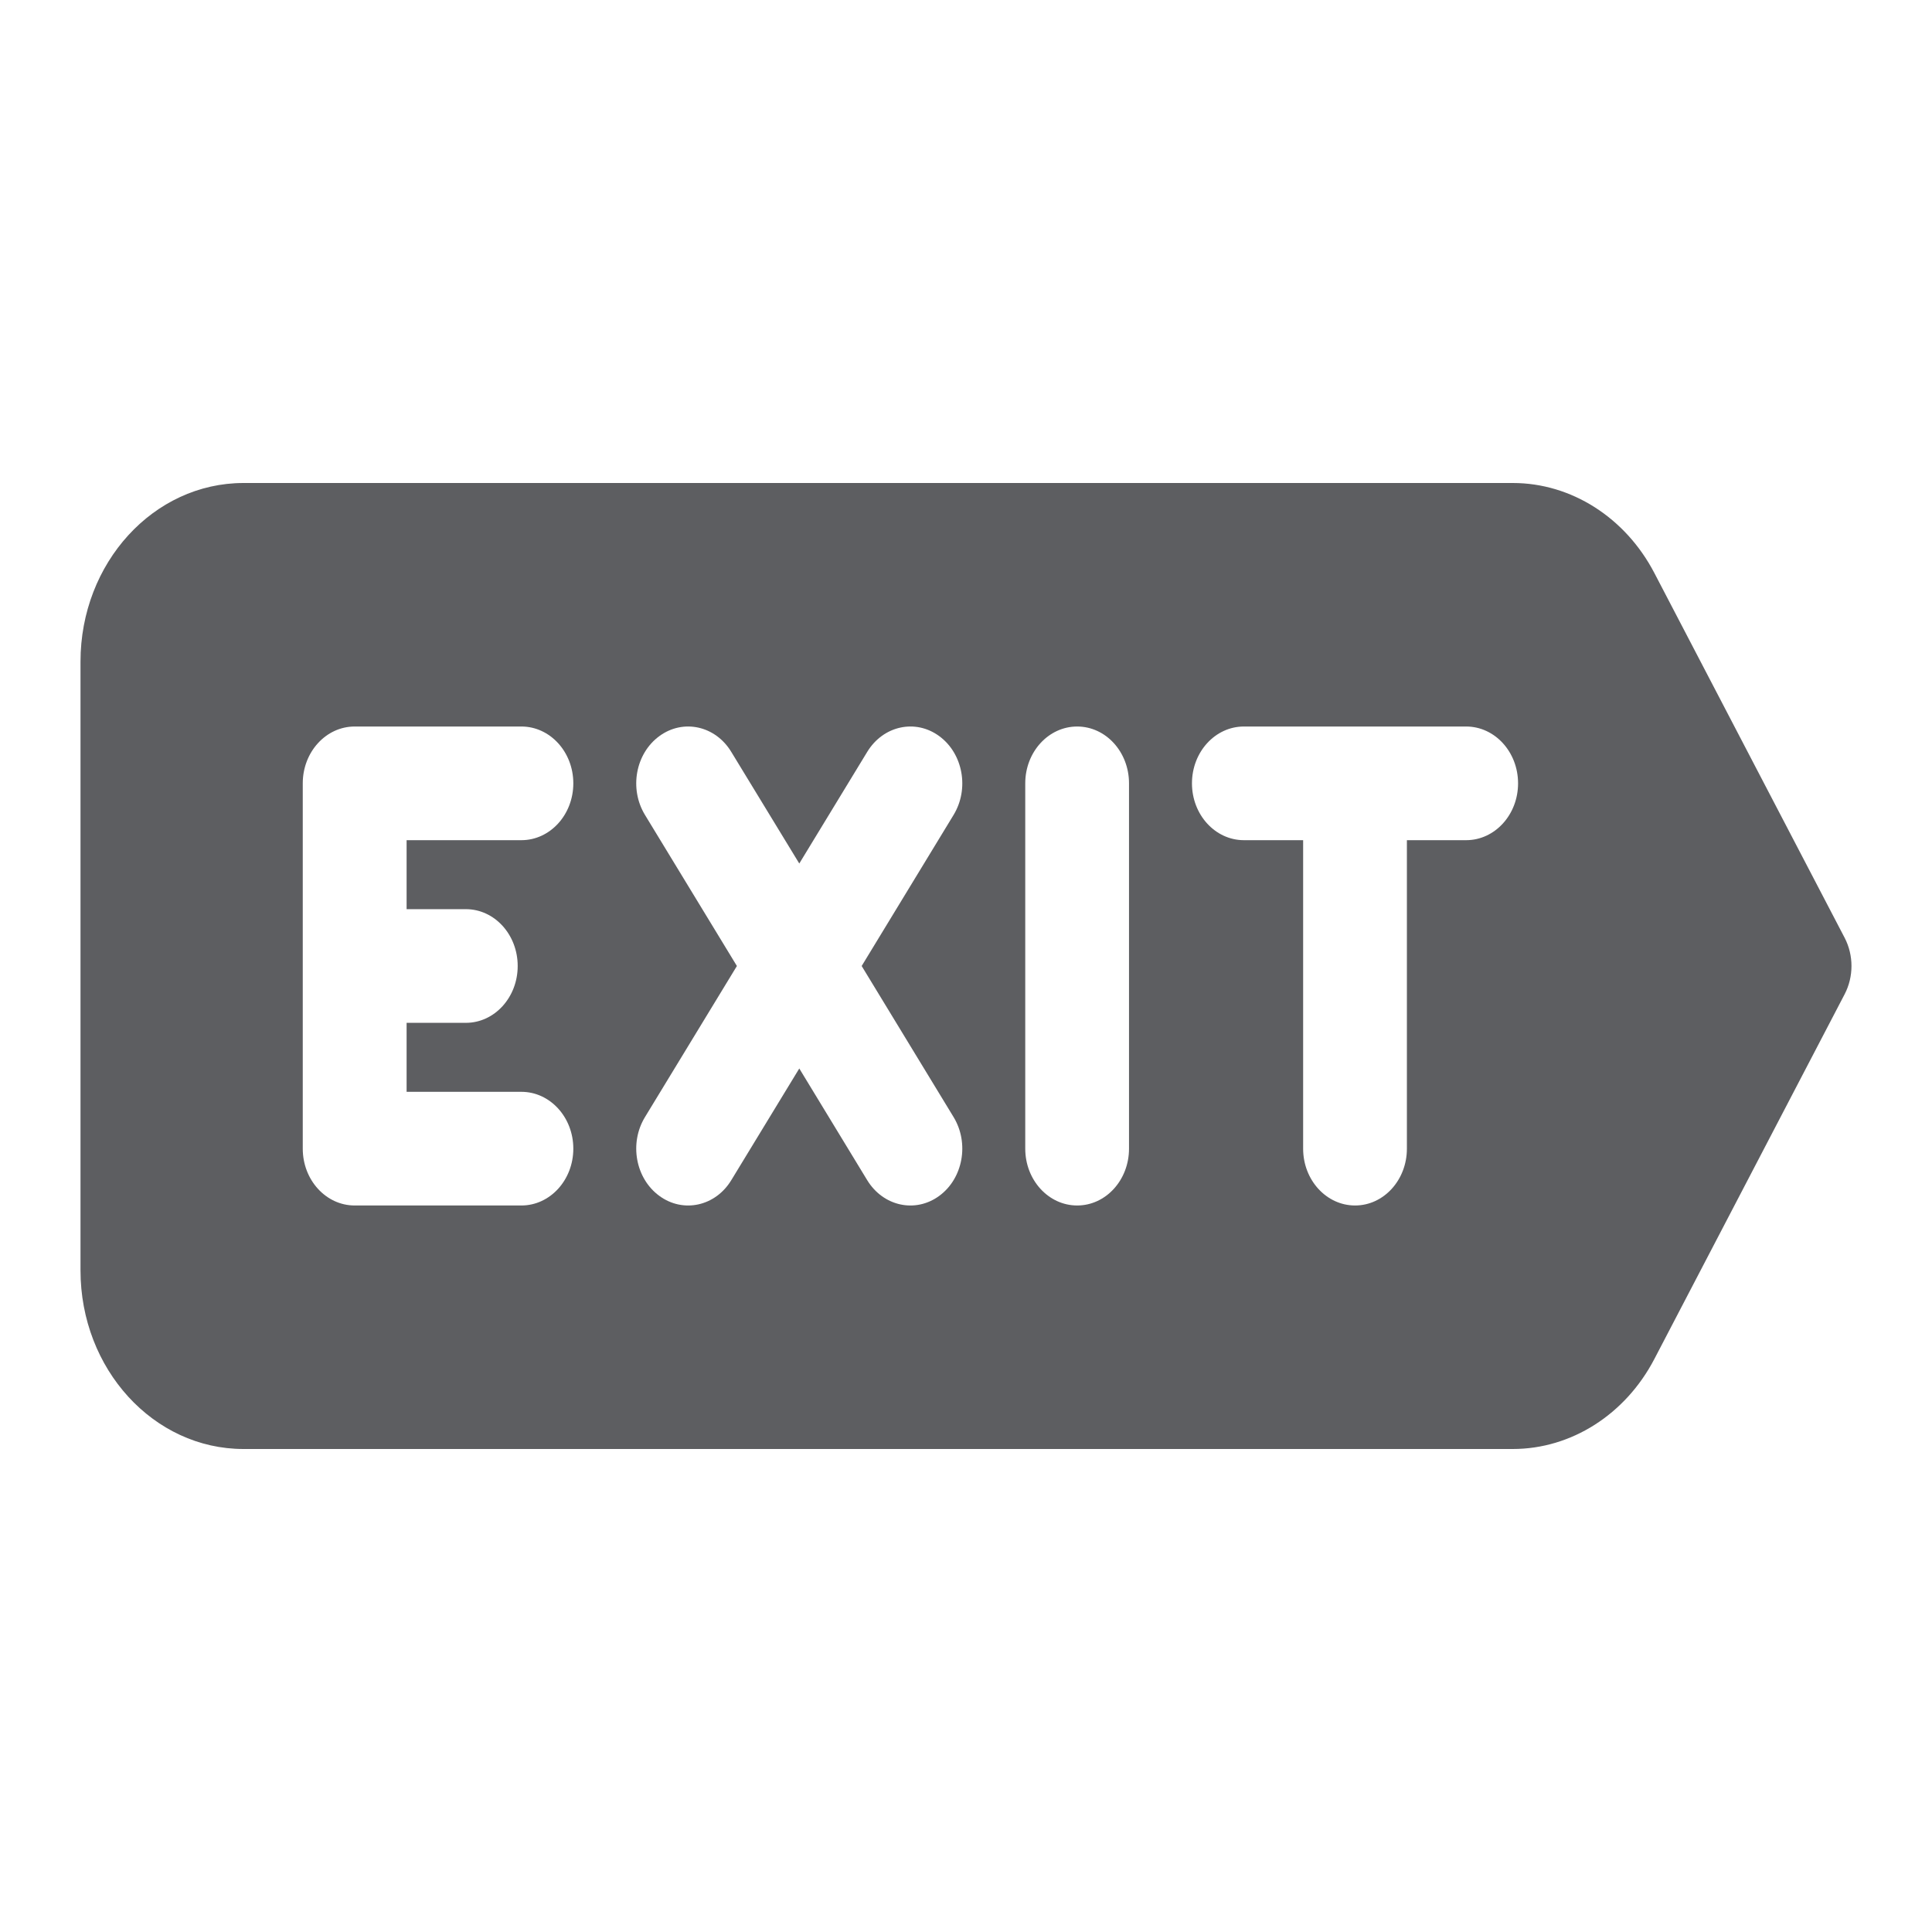 <svg width="24" height="24" viewBox="0 0 24 24" fill="none" xmlns="http://www.w3.org/2000/svg">
<g clip-path="url(#clip0_1062_89554)">
<path d="M22.915 11.65L20.551 7.118C20.191 6.428 19.518 6 18.793 6H3.025C1.907 6 1 6.993 1 8.219V15.781C1 17.007 1.907 18 3.025 18H18.793C19.518 18 20.191 17.572 20.551 16.882L22.915 12.35C23.028 12.133 23.028 11.867 22.915 11.65ZM5.787 11.294C6.143 11.294 6.431 11.61 6.431 12C6.431 12.39 6.143 12.706 5.787 12.706H5.051V13.563H6.477C6.833 13.563 7.122 13.879 7.122 14.269C7.122 14.659 6.833 14.975 6.477 14.975H4.406C4.05 14.975 3.761 14.659 3.761 14.269V9.731C3.761 9.341 4.05 9.025 4.406 9.025H6.477C6.833 9.025 7.122 9.341 7.122 9.731C7.122 10.121 6.833 10.437 6.477 10.437H5.051V11.294H5.787ZM11.846 13.877C12.043 14.202 11.963 14.64 11.667 14.856C11.371 15.073 10.971 14.985 10.773 14.661L9.929 13.273L9.084 14.661C8.887 14.985 8.487 15.073 8.191 14.856C7.895 14.64 7.814 14.202 8.012 13.877L9.154 12L8.012 10.123C7.814 9.798 7.895 9.36 8.191 9.144C8.487 8.927 8.887 9.015 9.084 9.34L9.929 10.727L10.773 9.34C10.971 9.015 11.371 8.927 11.667 9.144C11.963 9.36 12.043 9.798 11.846 10.123L10.704 12L11.846 13.877ZM14.025 14.269C14.025 14.659 13.737 14.975 13.381 14.975C13.025 14.975 12.736 14.659 12.736 14.269V9.731C12.736 9.341 13.025 9.025 13.381 9.025C13.737 9.025 14.025 9.341 14.025 9.731V14.269ZM18.213 10.437H17.477V14.269C17.477 14.659 17.189 14.975 16.833 14.975C16.477 14.975 16.188 14.659 16.188 14.269V10.437H15.452C15.096 10.437 14.807 10.121 14.807 9.731C14.807 9.341 15.096 9.025 15.452 9.025H18.213C18.569 9.025 18.858 9.341 18.858 9.731C18.858 10.121 18.569 10.437 18.213 10.437Z" fill="#5D5E61"/>
</g>
<defs>
<clipPath id="clip0_1062_89554">
<rect width="24" height="24" fill="white"/>
</clipPath>
</defs>
</svg>
